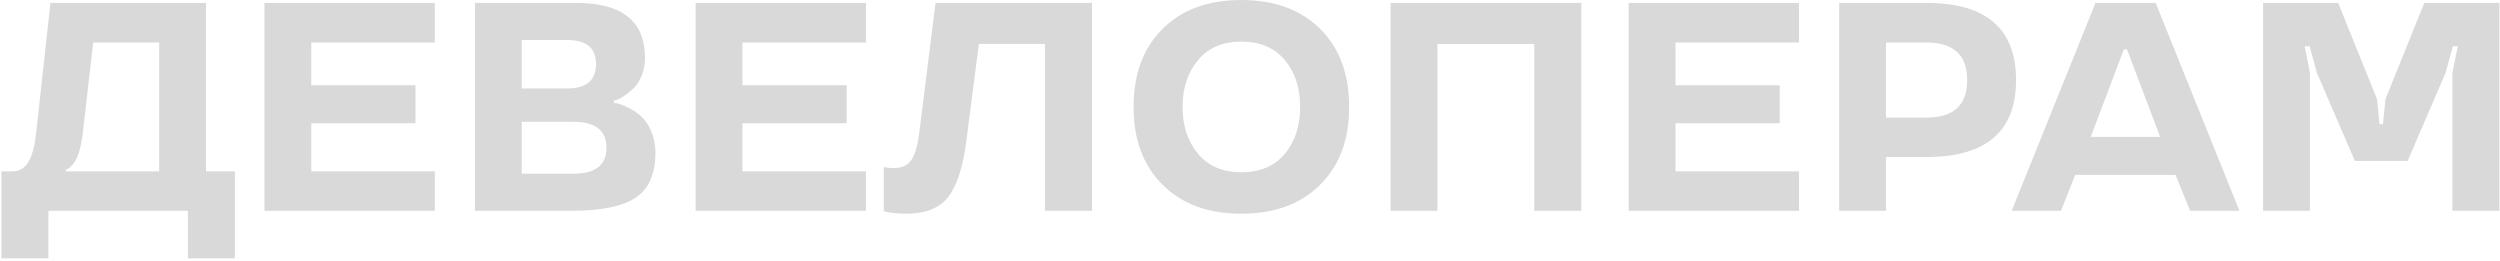 <?xml version="1.0" encoding="UTF-8"?> <svg xmlns="http://www.w3.org/2000/svg" width="842" height="88" viewBox="0 0 842 88" fill="none"> <path d="M16.309 87.016H0.488V57.719H4.199C9.033 57.719 11.279 53.129 12.207 44.486L16.992 0.98H69.385V57.719H79.102V87.016H63.281V71H16.309V87.016ZM22.217 57.084V57.719H53.613V14.31H31.396L27.783 45.707C27.246 49.662 26.221 52.934 25.244 54.398C24.268 55.863 23.242 56.742 22.607 56.986L22.217 57.084Z" fill="#D9D9D9"></path> <path d="M146.436 71H89.062V0.98H146.436V14.31H104.834V28.715H139.941V41.508H104.834V57.719H146.436V71Z" fill="#D9D9D9"></path> <path d="M220.752 51.42C220.752 58.549 218.555 63.578 214.111 66.557C209.668 69.535 202.441 71 192.334 71H159.961V0.98H194.043C209.521 0.98 217.236 7.133 217.236 19.486C217.236 23.783 215.576 27.592 213.525 29.594C211.475 31.596 209.277 33.06 207.861 33.598L206.738 33.891V34.623C207.129 34.672 207.666 34.77 208.301 34.916C208.936 35.062 210.059 35.502 211.67 36.283C213.281 37.113 214.697 38.041 215.918 39.164C218.408 41.361 220.752 45.951 220.752 51.42ZM204.248 49.809C204.248 43.949 200.537 41.02 193.066 41.02H175.732V58.5H193.066C200.537 58.5 204.248 55.619 204.248 49.809ZM200.732 21.586C200.732 16.166 197.51 13.48 191.064 13.48H175.732V29.789H191.064C197.51 29.789 200.732 27.055 200.732 21.586Z" fill="#D9D9D9"></path> <path d="M291.65 71H234.277V0.98H291.65V14.31H250.049V28.715H285.156V41.508H250.049V57.719H291.65V71Z" fill="#D9D9D9"></path> <path d="M298.584 71.391L297.656 71.098V56.303C298.73 56.498 299.854 56.596 301.074 56.596C303.809 56.596 305.762 55.668 306.982 53.812C308.203 52.006 309.033 49.076 309.57 45.023L315.088 0.98H367.773V71H351.953V14.799H329.688L325.391 48.002C324.268 56.449 322.266 62.553 319.385 66.312C316.504 70.072 311.768 71.977 305.176 71.977C302.49 71.977 299.609 71.635 298.584 71.391Z" fill="#D9D9D9"></path> <path d="M444.58 9.672C451.123 16.166 454.395 24.906 454.395 35.99C454.395 47.074 451.123 55.815 444.58 62.26C438.037 68.754 429.199 71.977 418.066 71.977C406.934 71.977 398.096 68.754 391.602 62.26C385.059 55.815 381.787 47.074 381.787 35.99C381.787 24.906 385.059 16.166 391.602 9.672C398.096 3.227 406.934 0.004 418.066 0.004C429.199 0.004 438.037 3.227 444.58 9.672ZM432.715 51.81C436.182 47.66 437.891 42.387 437.891 35.99C437.891 29.594 436.182 24.369 432.715 20.219C429.248 16.068 424.365 14.018 418.115 14.018C411.816 14.018 406.982 16.068 403.516 20.219C400.049 24.369 398.291 29.594 398.291 35.99C398.291 42.387 400.049 47.66 403.516 51.81C406.982 55.961 411.816 58.012 418.115 58.012C424.365 58.012 429.248 55.961 432.715 51.81Z" fill="#D9D9D9"></path> <path d="M532.568 71H516.748V14.799H484.131V71H468.359V0.98H532.568V71Z" fill="#D9D9D9"></path> <path d="M605.908 71H548.535V0.98H605.908V14.31H564.307V28.715H599.414V41.508H564.307V57.719H605.908V71Z" fill="#D9D9D9"></path> <path d="M648.828 52.885H635.205V71H619.434V0.98H648.828C668.945 0.98 679.004 9.672 679.004 27.006C679.004 44.242 668.945 52.885 648.828 52.885ZM662.549 27.006C662.549 18.559 657.959 14.31 648.828 14.31H635.205V39.603H648.828C657.959 39.603 662.549 35.404 662.549 27.006Z" fill="#D9D9D9"></path> <path d="M705.762 0.98H726.025L754.248 71H737.646L732.715 58.891H698.926L694.141 71H677.539L705.762 0.98ZM704.15 46.098H727.539L716.357 16.605H715.332L704.15 46.098Z" fill="#D9D9D9"></path> <path d="M800.586 33.402L801.416 41.801H802.588L803.418 33.402L816.504 0.98H841.797V71H825.977V24.516L827.783 15.58H826.123L823.682 24.516L810.889 54.203H793.115L780.322 24.516L777.881 15.58H776.221L777.979 24.516V71H762.207V0.98H787.5L800.586 33.402Z" fill="#D9D9D9"></path> </svg> 